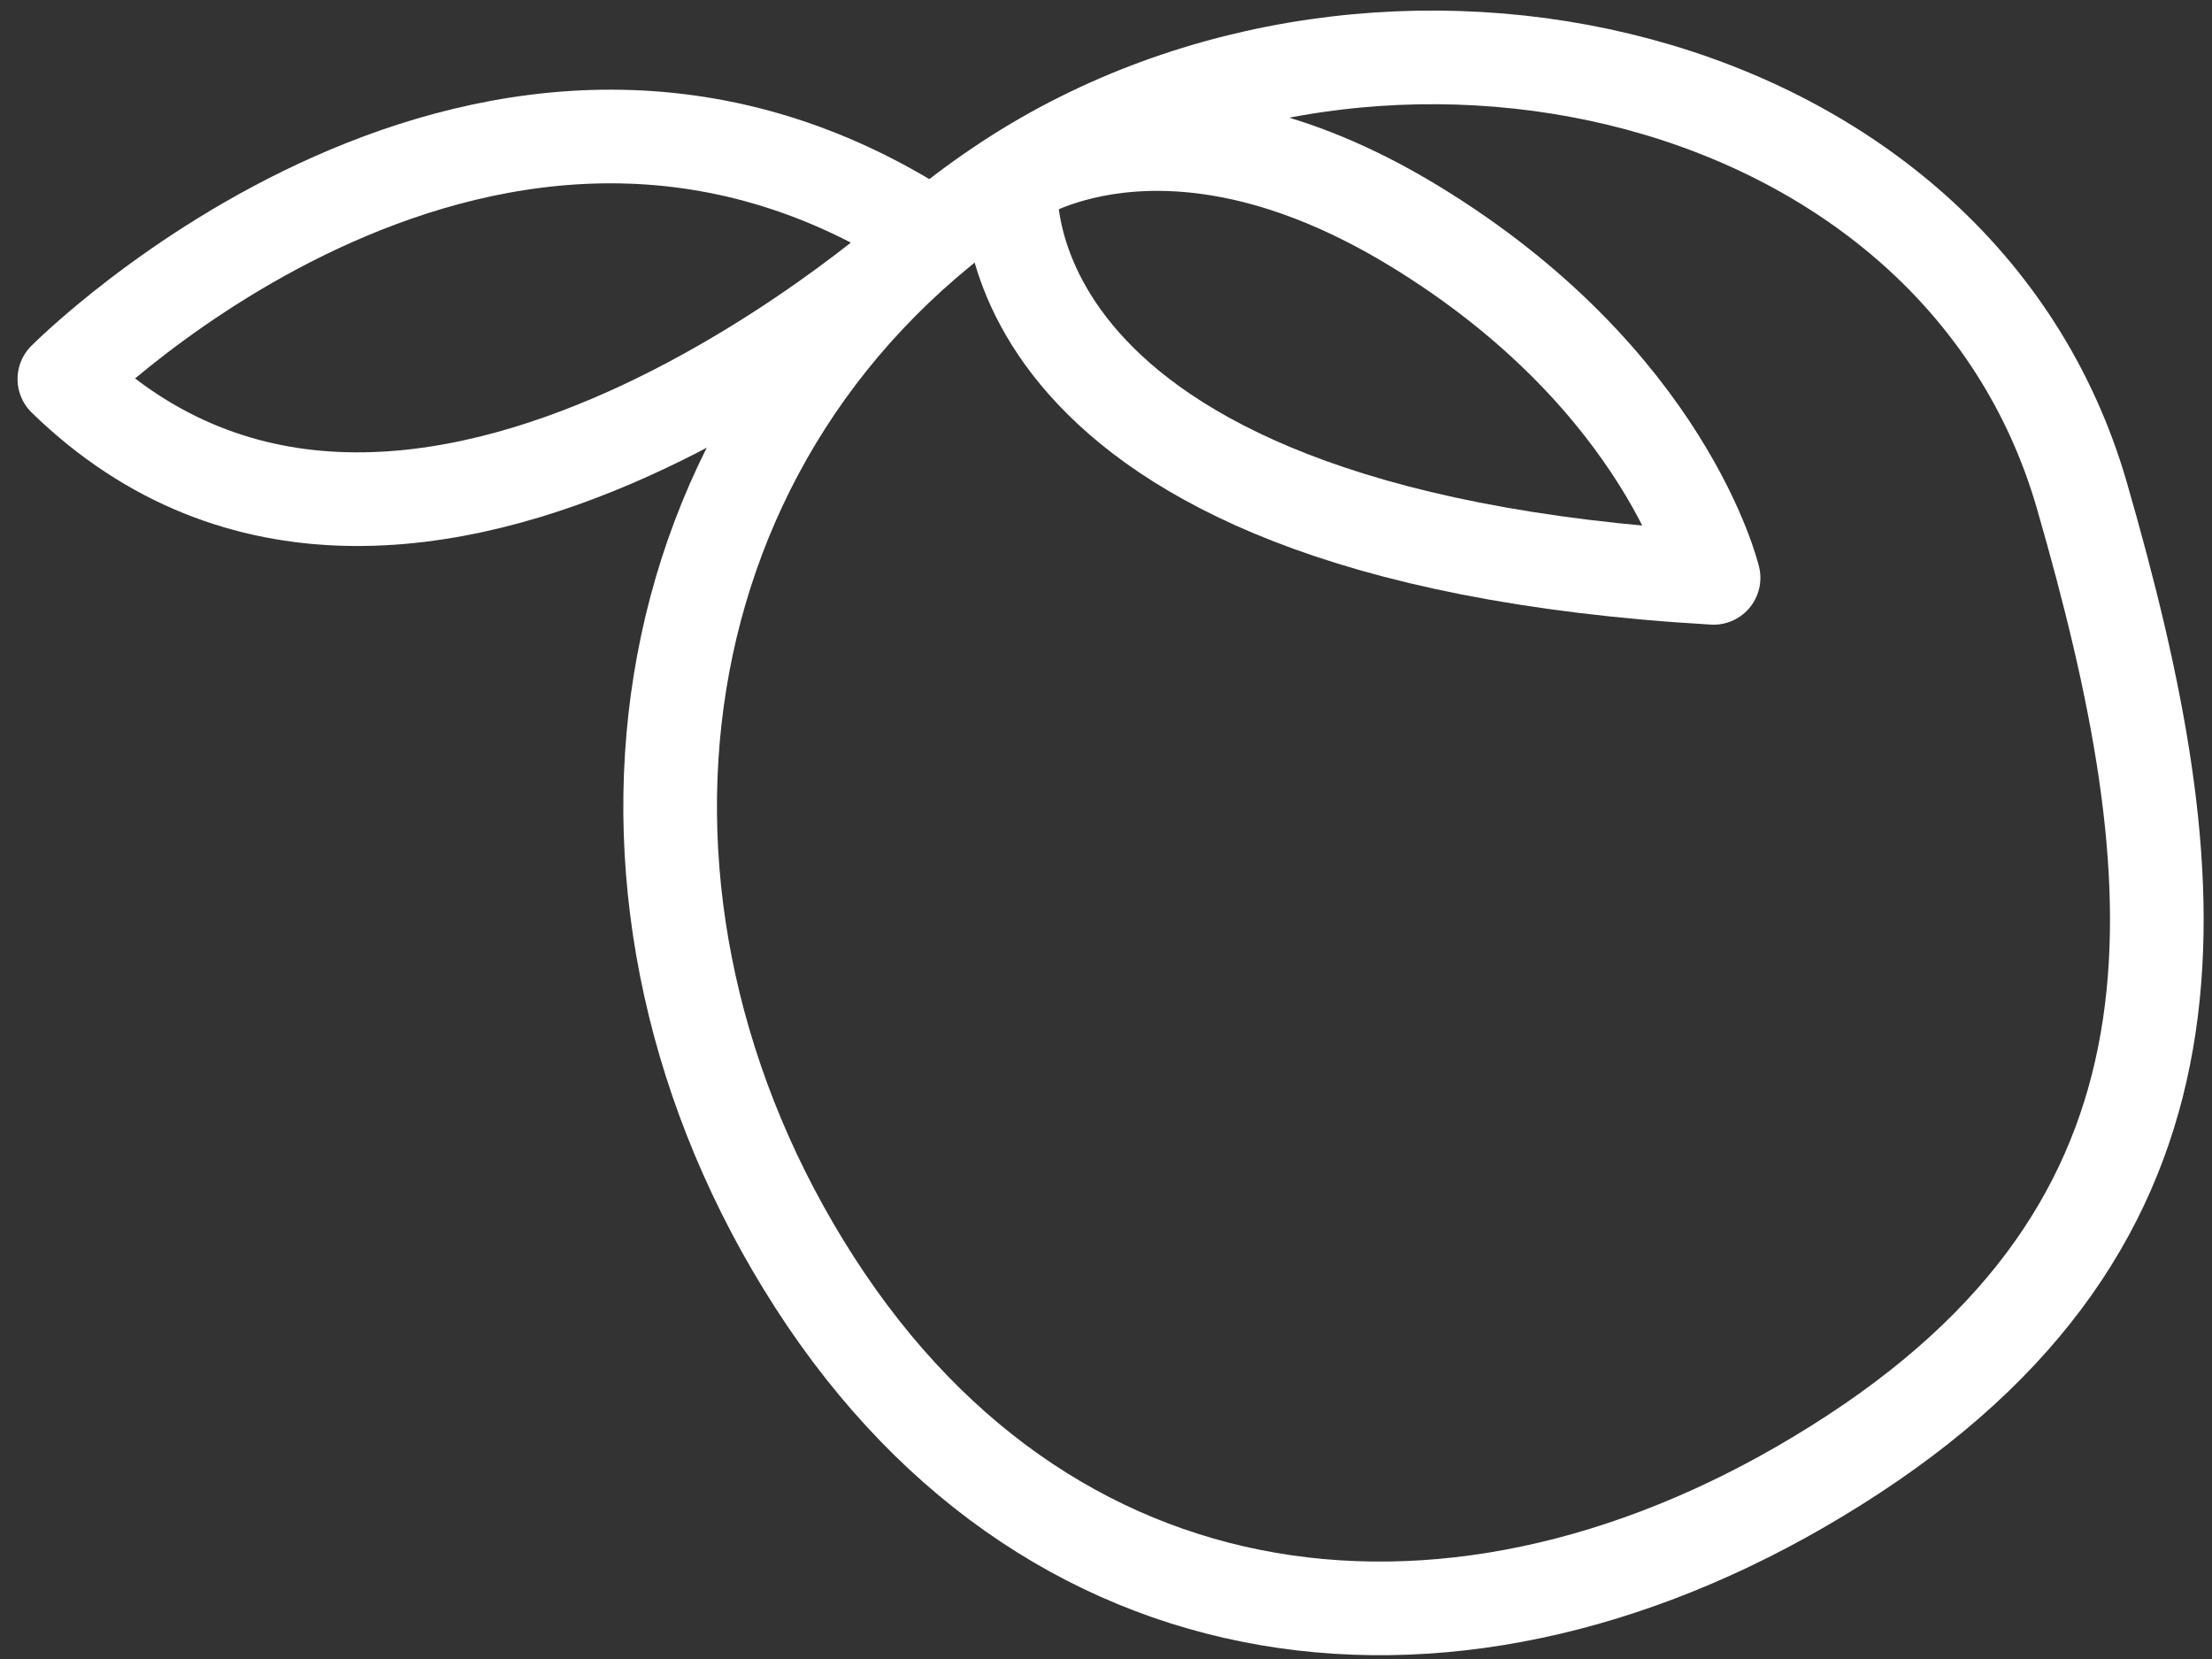 <svg xmlns="http://www.w3.org/2000/svg" width="84" height="63" viewBox="0 0 84 63" fill="none"><rect x="0" y="0" width="84" height="63" fill="#333333" stroke="none"/><path d="M79.062 18.828C83.236 33.302 84.593 45.911 70.397 55.217C56.2 64.524 40.156 63.03 30.936 48.7C21.718 34.369 24.079 16.165 38.276 6.859C52.471 -2.446 74.331 2.422 79.062 18.828Z" stroke="white" stroke-width="3.556"></path><path d="M35.391 8.961C35.391 8.961 15.591 27.208 2.444 14.394C2.444 14.394 18.716 -2.005 35.391 8.961Z" stroke="white" stroke-width="3.556" stroke-linecap="round" stroke-linejoin="round"></path><path d="M38.393 6.893C38.393 6.893 36.898 20.311 65.072 21.944C65.072 21.944 63.288 14.424 53.721 8.59C44.152 2.757 38.393 6.893 38.393 6.893Z" stroke="white" stroke-width="3.556" stroke-linecap="round" stroke-linejoin="round"></path></svg>